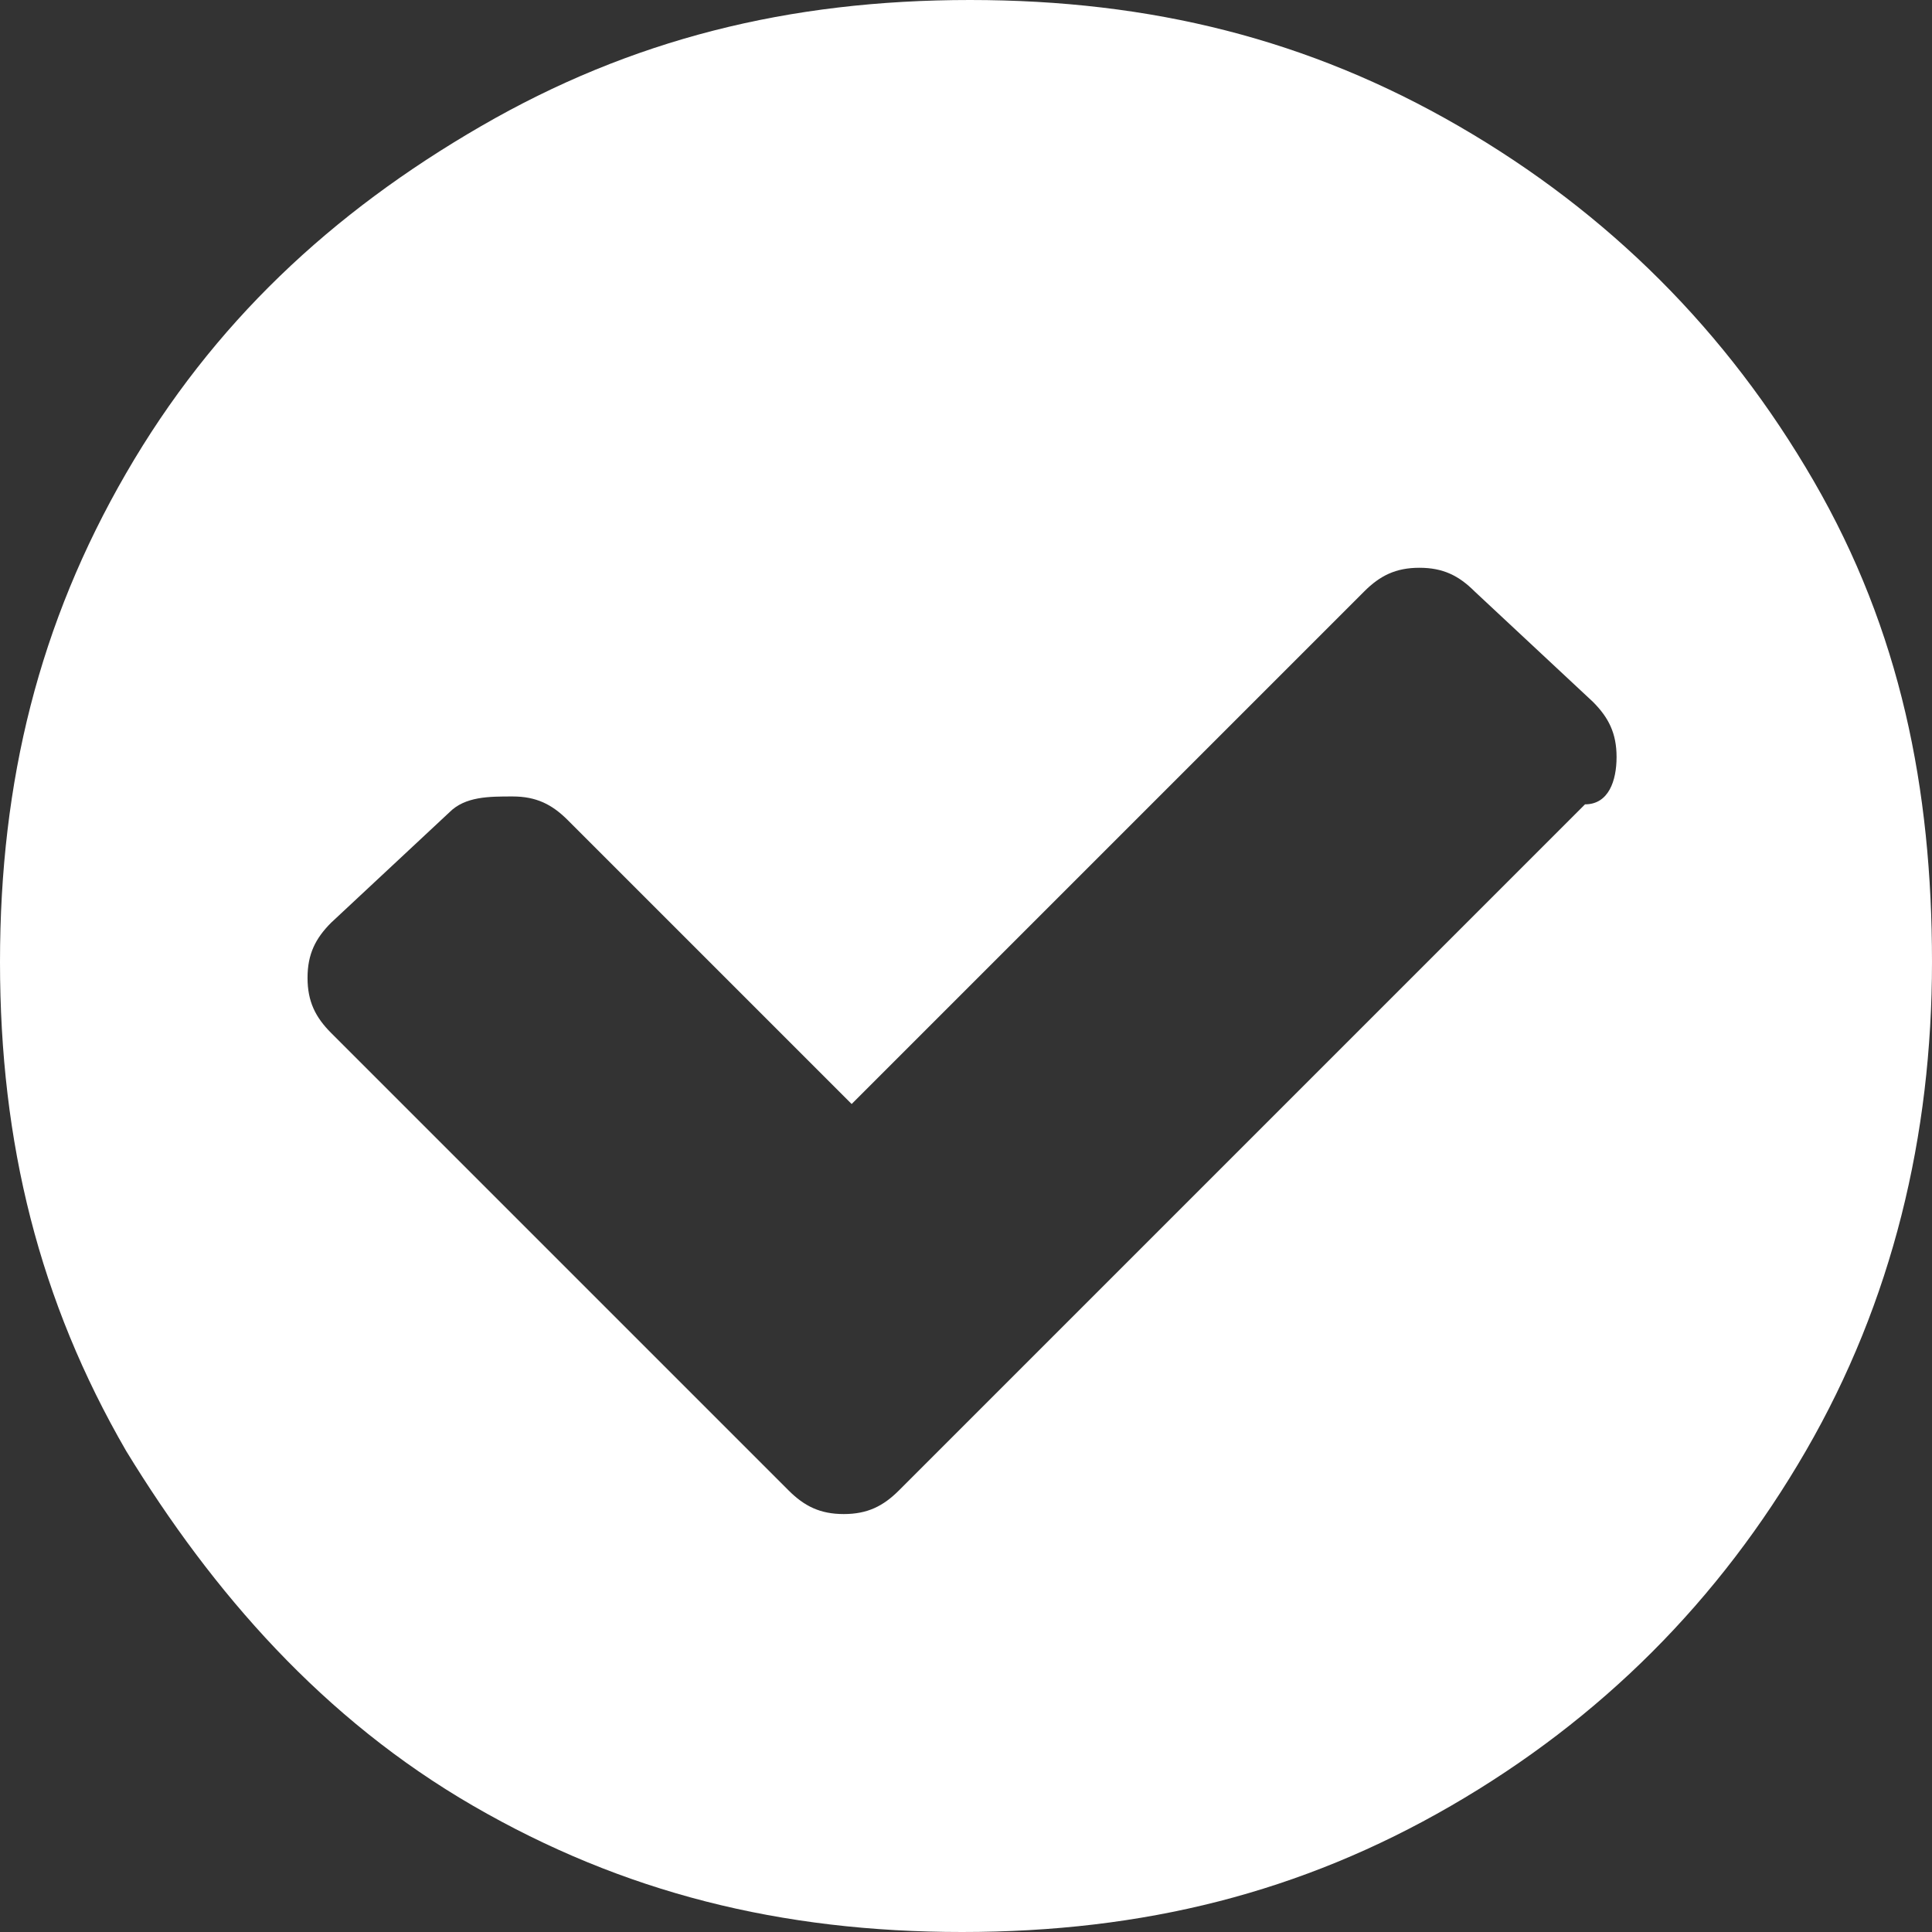 <?xml version="1.0" encoding="UTF-8"?>
<svg id="Capa_2" data-name="Capa 2" xmlns="http://www.w3.org/2000/svg" viewBox="0 0 24.5 24.5">
  <rect x="0" y="0" width="24.5" height="24.5" fill="#333333" stroke="none"/>
  <defs>
    <style>
      .cls-1 {
        fill: #fff;
      }
    </style>
  </defs>
  <g id="Capa_1-2" data-name="Capa 1">
    <path class="cls-1" d="M20.5,9.6c0-.3-.1-.5-.3-.7l-1.5-1.4c-.2-.2-.4-.3-.7-.3s-.5.1-.7.3l-6.5,6.5-3.6-3.6c-.2-.2-.4-.3-.7-.3s-.6,0-.8.2l-1.5,1.4c-.2.2-.3.4-.3.7s.1.5.3.7l5.8,5.8c.2.2.4.3.7.3s.5-.1.7-.3l8.7-8.7c.3,0,.4-.3.4-.6ZM24.5,12.2c0,2.2-.5,4.3-1.6,6.2-1.1,1.9-2.6,3.4-4.5,4.5s-3.9,1.6-6.2,1.6-4.3-.5-6.2-1.6-3.3-2.7-4.4-4.5c-1.1-1.9-1.6-3.9-1.6-6.2s.5-4.3,1.6-6.2S4.2,2.7,6.1,1.6s3.9-1.6,6.2-1.6,4.3.5,6.2,1.6c1.9,1.1,3.4,2.6,4.5,4.5,1.1,1.9,1.5,3.9,1.5,6.1Z"/>
  </g>
</svg>